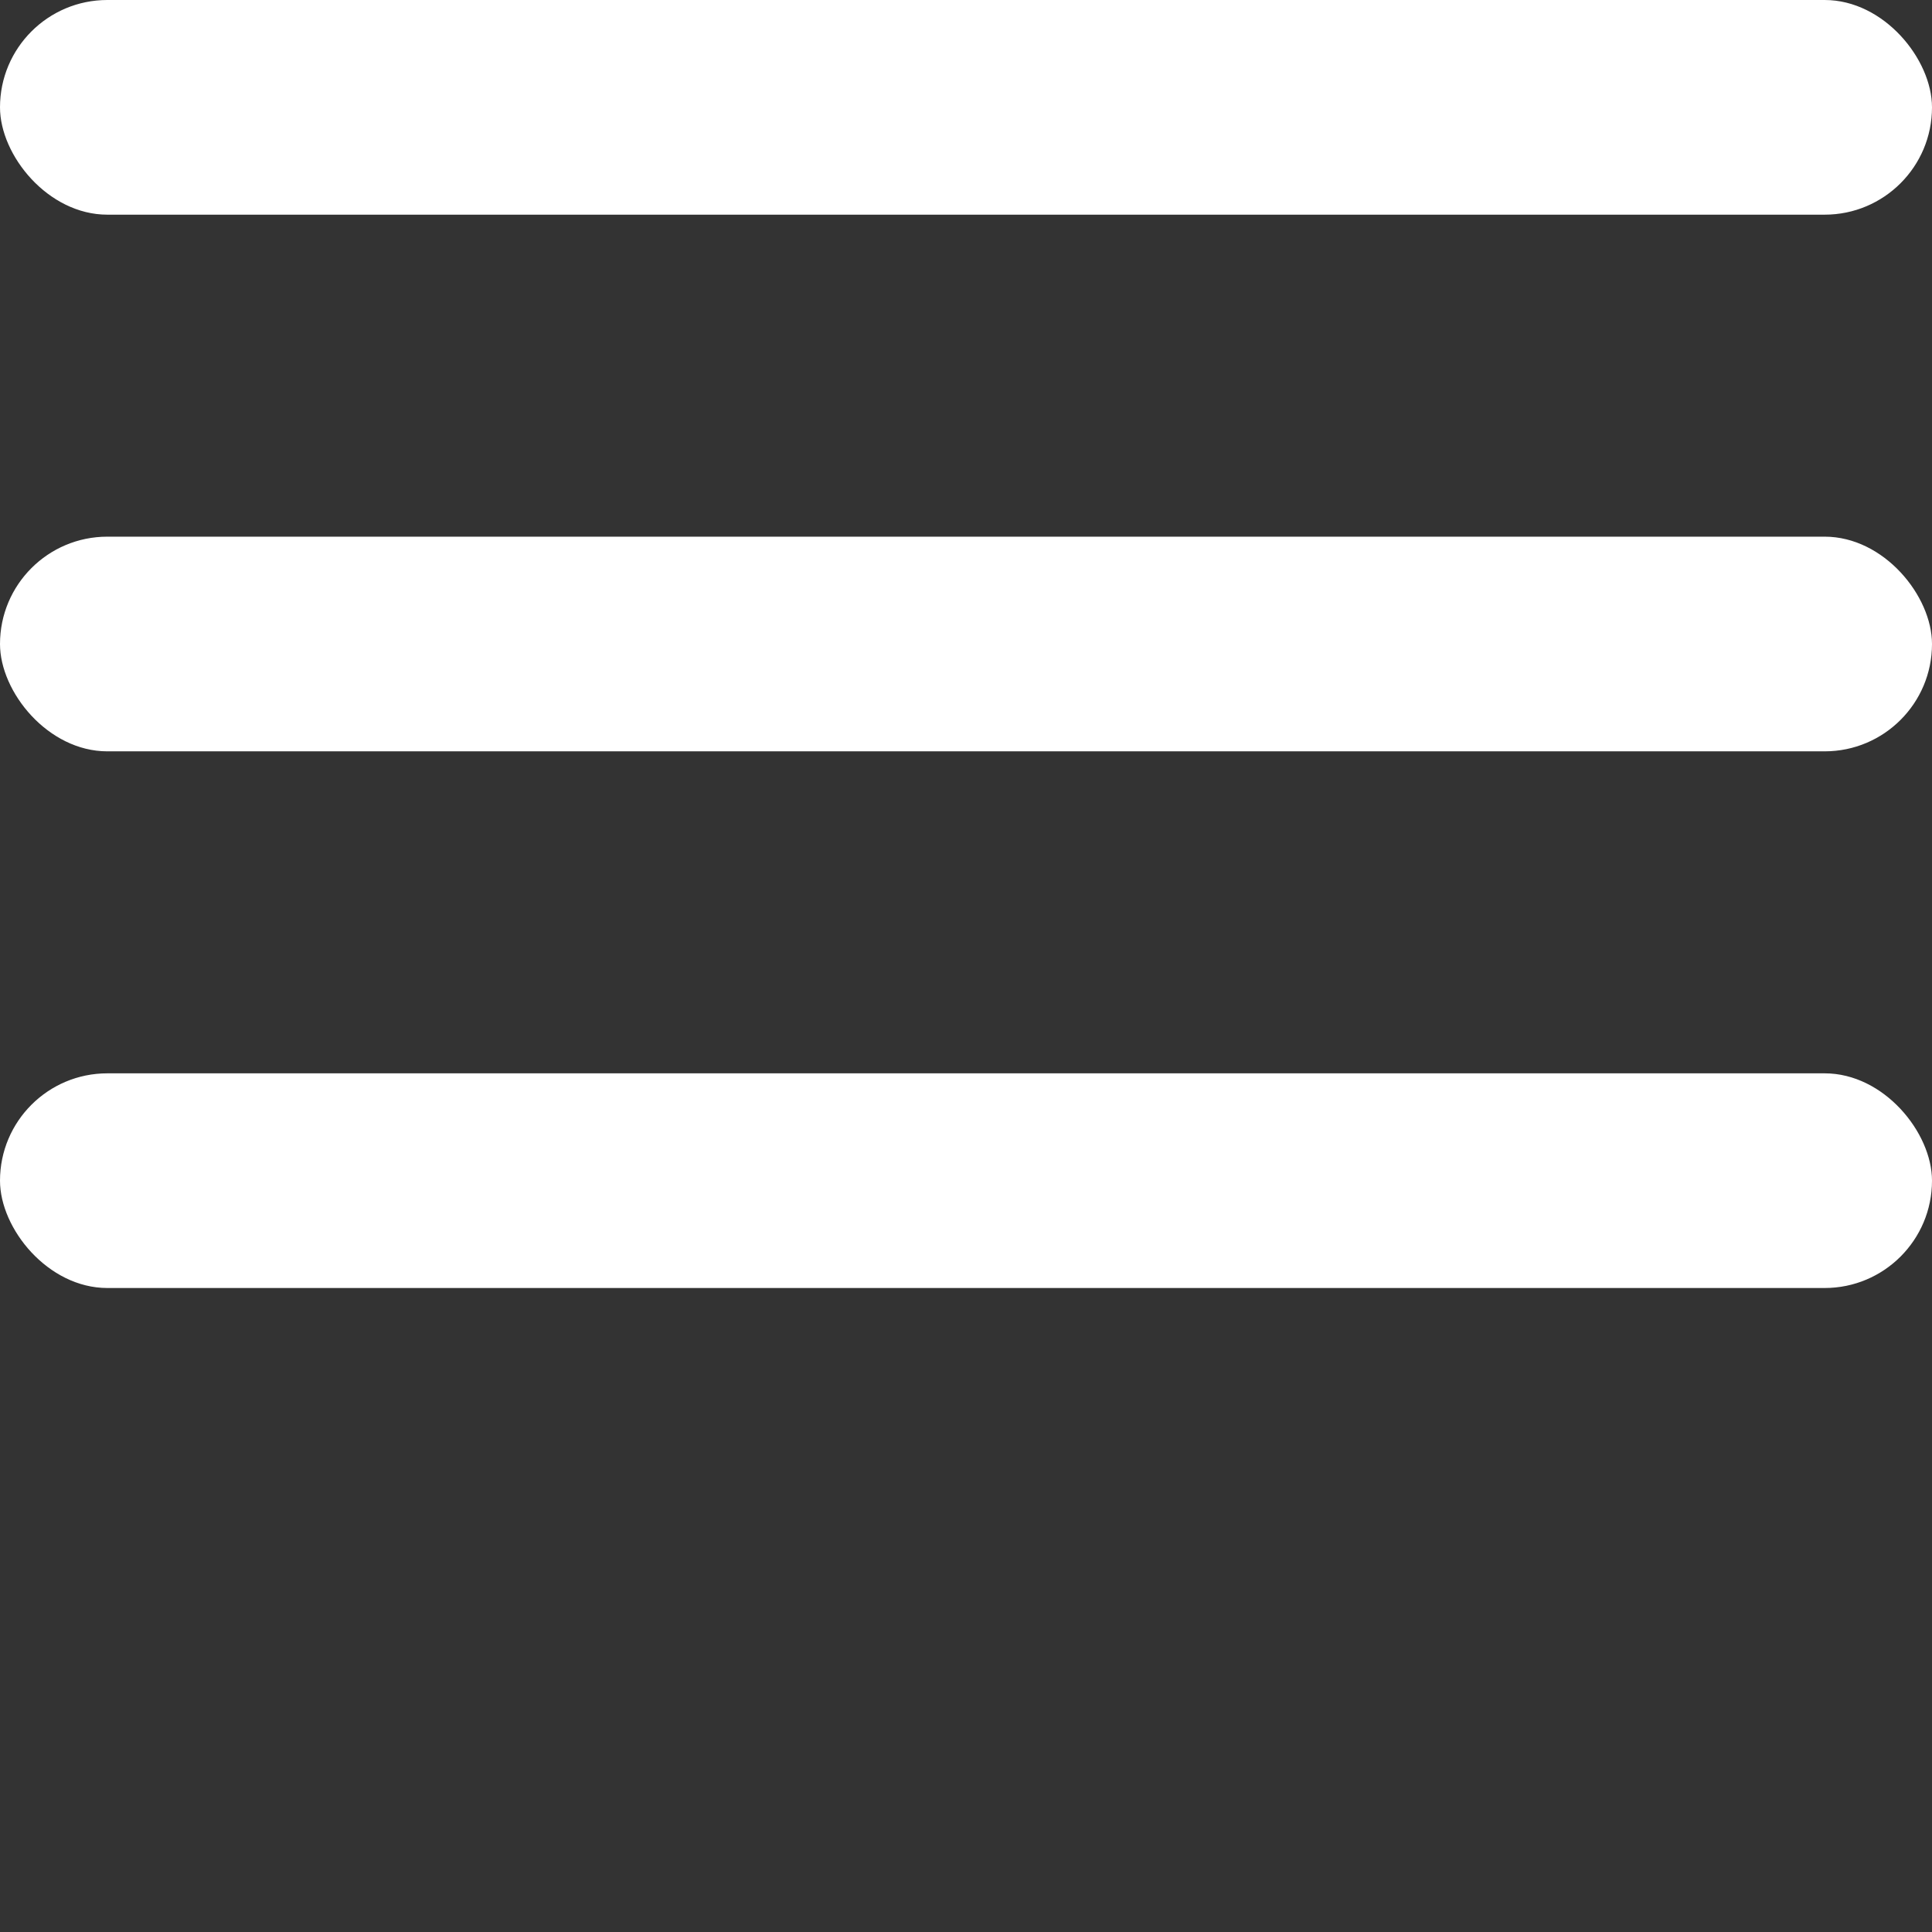 <svg xmlns="http://www.w3.org/2000/svg" xmlns:xlink="http://www.w3.org/1999/xlink" width="18" height="18" viewBox="0 0 18 18">
  <rect x="0" y="0" width="18" height="18" fill="#333333" stroke="none"/>
  <defs>
    <clipPath id="clip-path">
      <rect width="18" height="18" fill="none"/>
    </clipPath>
  </defs>
  <g id="ハンバーガーアイコン" clip-path="url(#clip-path)">
    <g transform="translate(-397 -34)">
      <rect id="ハンバーガーアイコン-2" data-name="ハンバーガーアイコン" width="18" height="2" rx="1" transform="translate(397 34)" fill="#fff"/>
    </g>
    <g transform="translate(-397 -29)">
      <rect id="ハンバーガーアイコン-3" data-name="ハンバーガーアイコン" width="18" height="2" rx="1" transform="translate(397 34)" fill="#fff"/>
    </g>
    <g transform="translate(-397 -24)">
      <rect id="ハンバーガーアイコン-4" data-name="ハンバーガーアイコン" width="18" height="2" rx="1" transform="translate(397 34)" fill="#fff"/>
    </g>
  </g>
</svg>

